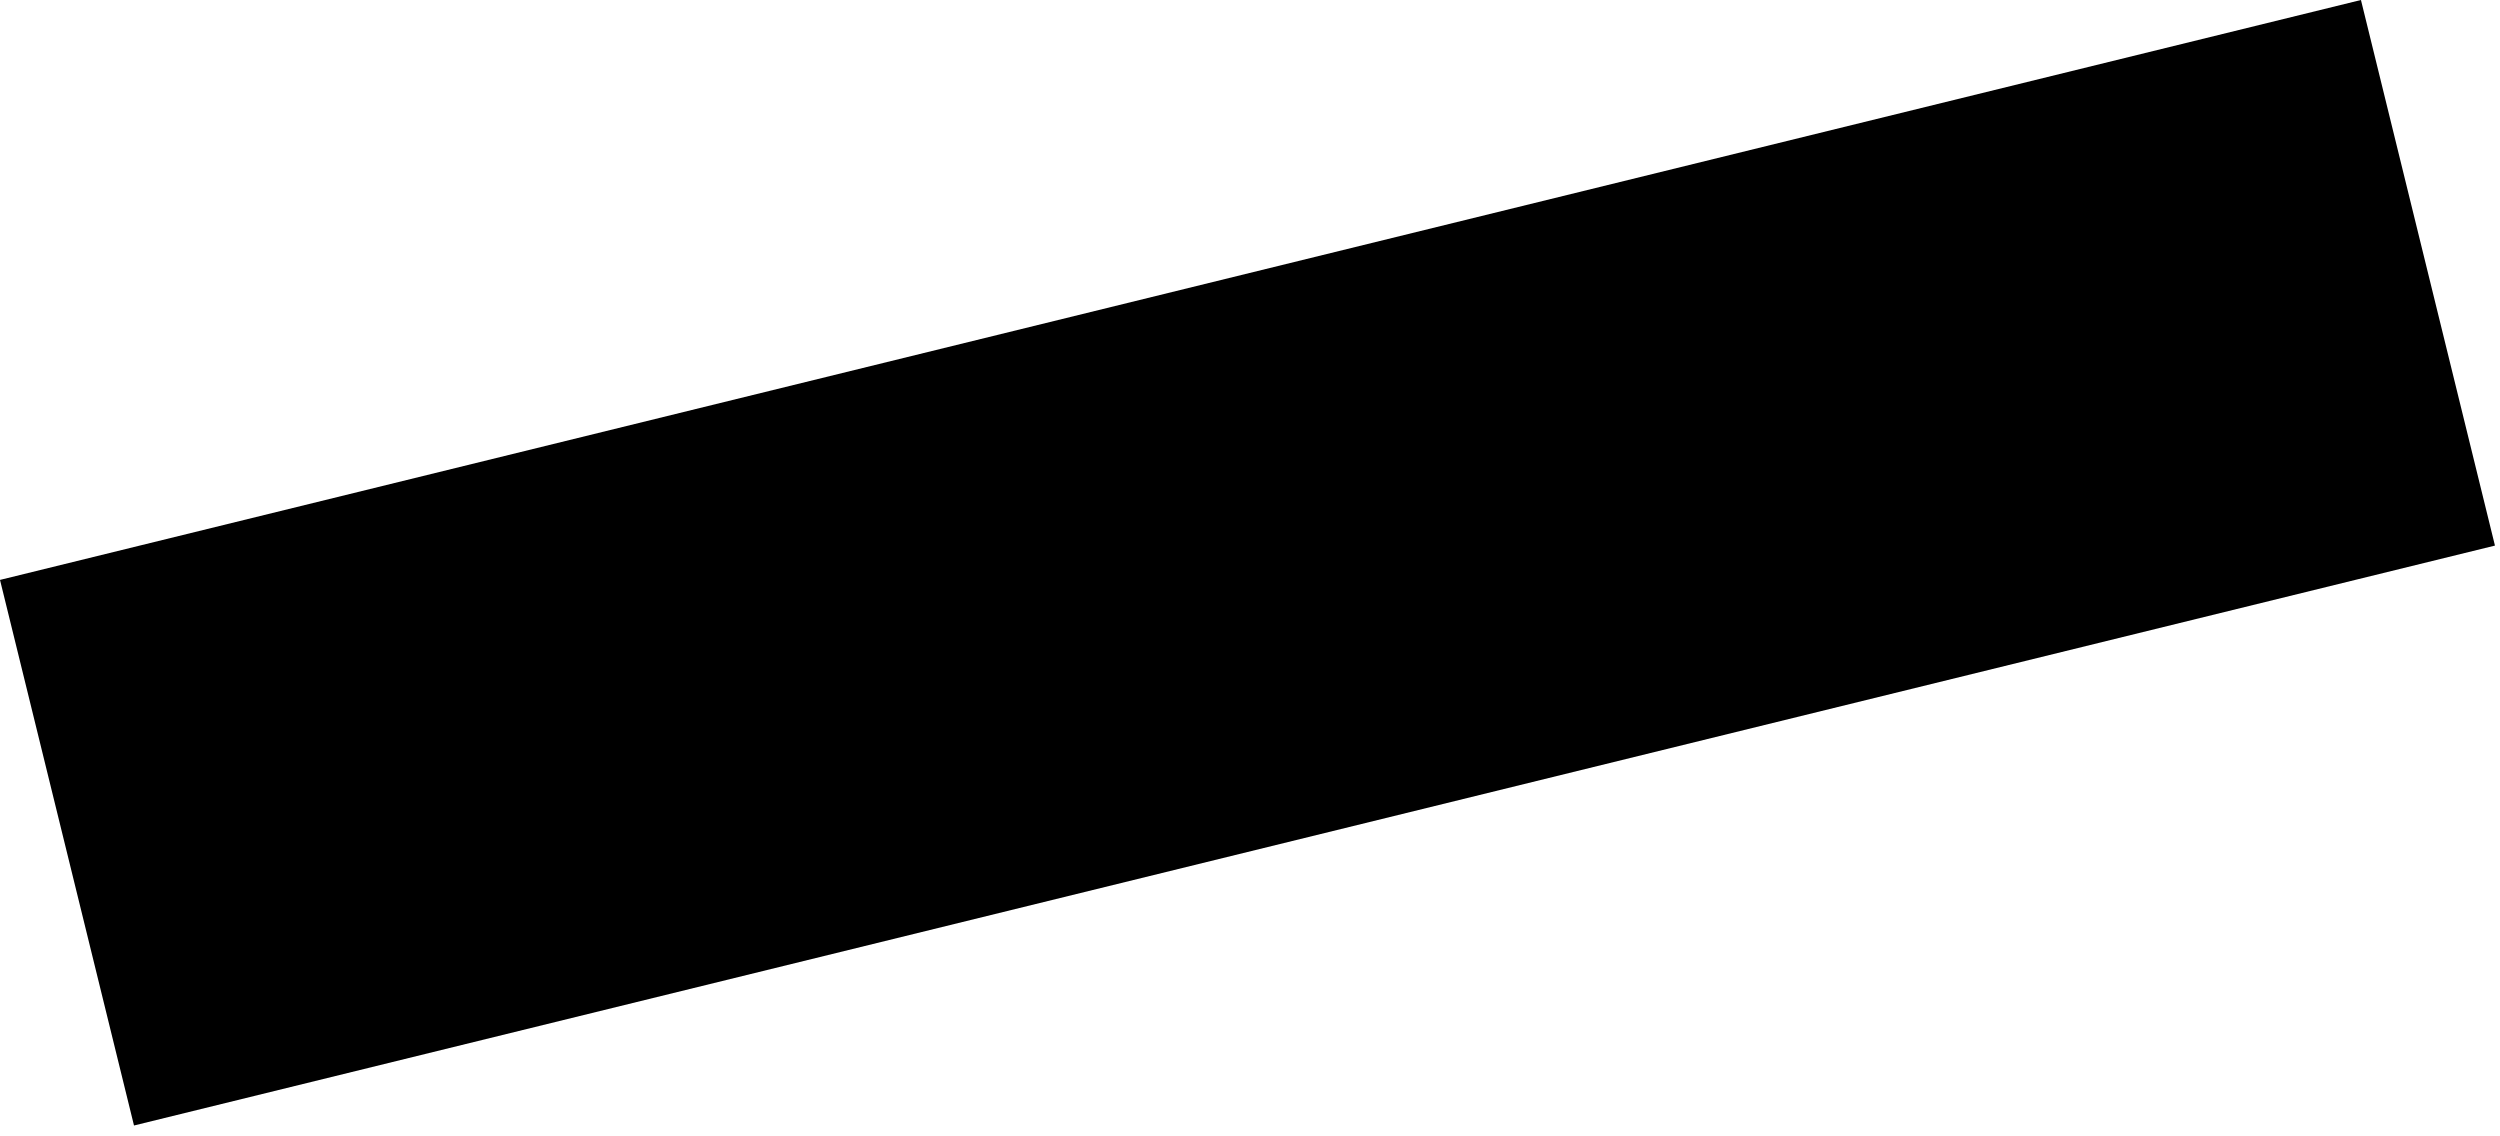 <?xml version="1.0" encoding="utf-8"?>
<svg xmlns="http://www.w3.org/2000/svg" fill="none" height="100%" overflow="visible" preserveAspectRatio="none" style="display: block;" viewBox="0 0 55 25" width="100%">
<path d="M0 12.758L51.941 0L54.889 12.003L2.948 24.761L0 12.758Z" fill="black" id="Vector"/>
</svg>